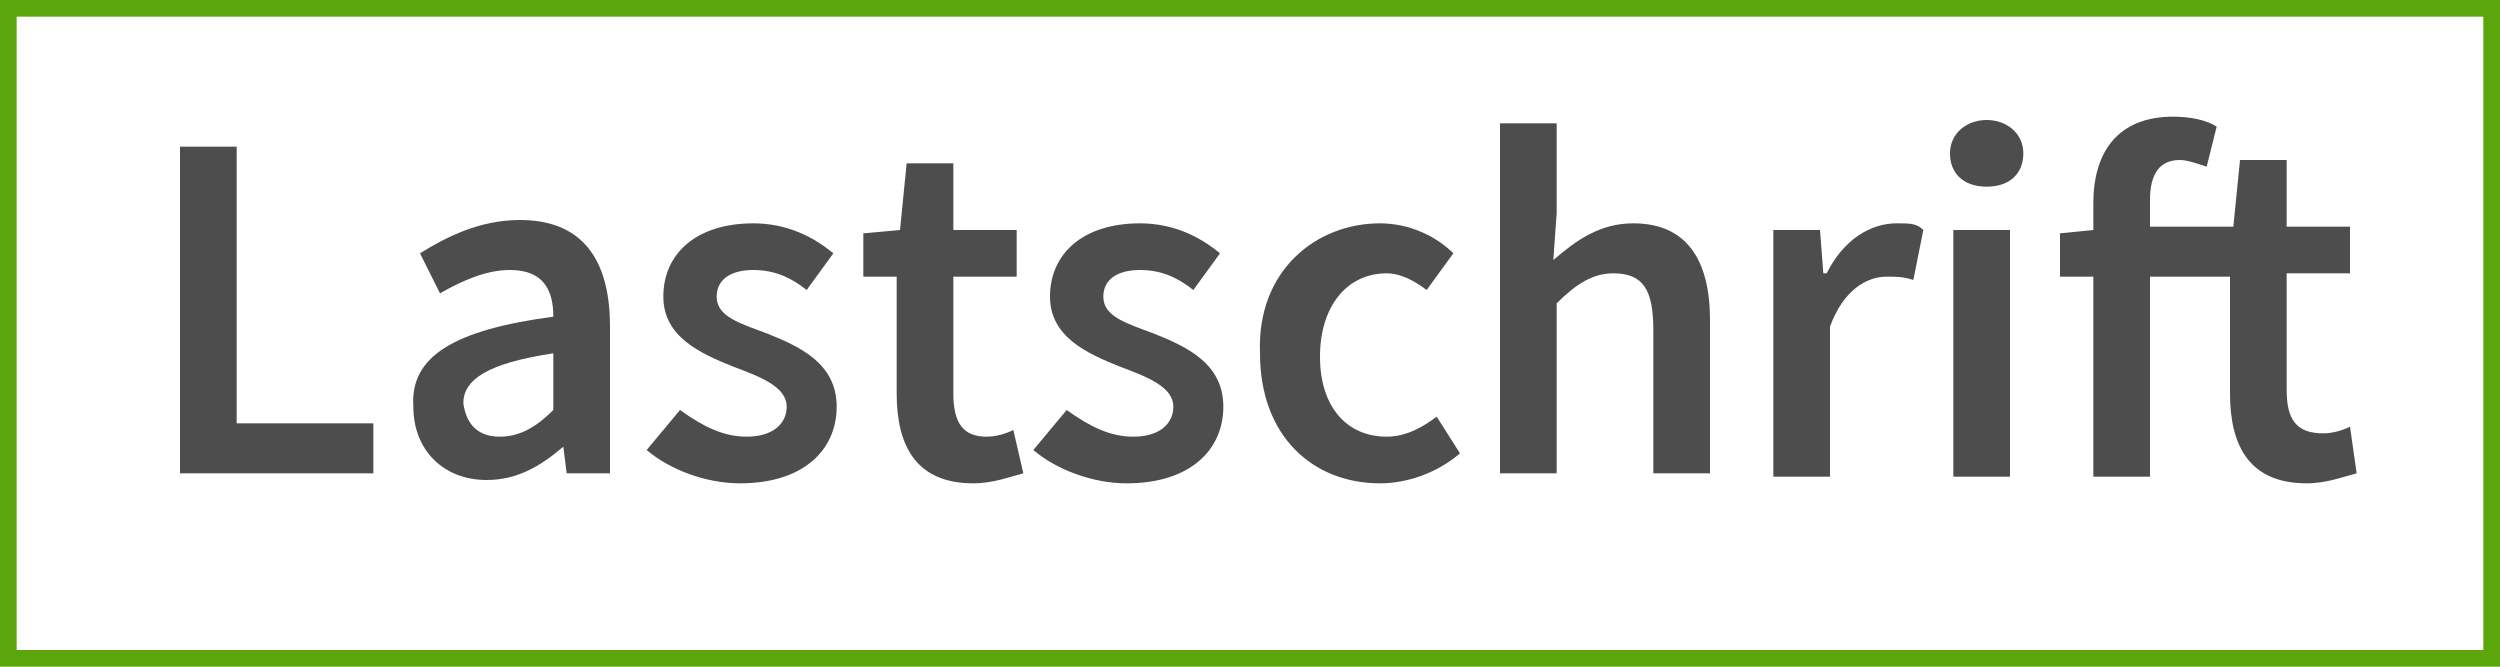 <?xml version="1.0" encoding="utf-8"?>
<svg version="1.1" id="Layer_1" xmlns="http://www.w3.org/2000/svg" xmlns:xlink="http://www.w3.org/1999/xlink" x="0px" y="0px"
	 viewBox="0 0 75 20" style="enable-background:new 0 0 75 20;" xml:space="preserve">
<style type="text/css">
	.st0{fill:#4D4D4D;}
	.st1{fill:none;stroke:#5BA60B;stroke-miterlimit:10;}
</style>
<path class="st0" d="M5.4,4.4h1.7v8.3h4.1v1.5H5.4V4.4z"/>
<path class="st0" d="M16.6,9.5c0-0.8-0.3-1.4-1.3-1.4c-0.7,0-1.4,0.3-2.1,0.7l-0.6-1.2c0.8-0.5,1.8-1,3-1c1.8,0,2.7,1.1,2.7,3.2v4.4
	H17l-0.1-0.8l0,0c-0.7,0.6-1.4,1-2.3,1c-1.3,0-2.2-0.9-2.2-2.2C12.3,10.7,13.6,9.9,16.6,9.5z M15,13.1c0.6,0,1.1-0.3,1.6-0.8v-1.7
	c-2,0.3-2.7,0.8-2.7,1.5C14,12.8,14.4,13.1,15,13.1z"/>
<path class="st0" d="M20.4,12.3c0.7,0.5,1.3,0.8,2,0.8c0.8,0,1.2-0.4,1.2-0.9c0-0.6-0.8-0.9-1.6-1.2c-1-0.4-2.1-0.9-2.1-2.1
	c0-1.3,1-2.2,2.7-2.2c1,0,1.8,0.4,2.4,0.9l-0.8,1.1c-0.5-0.4-1-0.6-1.6-0.6c-0.7,0-1.1,0.3-1.1,0.8c0,0.6,0.7,0.8,1.5,1.1
	c1,0.4,2.1,0.9,2.1,2.2s-1,2.3-2.9,2.3c-1,0-2.1-0.4-2.8-1L20.4,12.3z"/>
<path class="st0" d="M26.9,8.3h-1V7L27,6.9l0.2-2h1.4v2h1.9v1.4h-1.9v3.5c0,0.9,0.3,1.3,1,1.3c0.3,0,0.6-0.1,0.8-0.2l0.3,1.3
	c-0.4,0.1-0.9,0.3-1.5,0.3c-1.7,0-2.3-1.1-2.3-2.7V8.3z"/>
<path class="st0" d="M32,12.3c0.7,0.5,1.3,0.8,2,0.8c0.8,0,1.2-0.4,1.2-0.9c0-0.6-0.8-0.9-1.6-1.2c-1-0.4-2.1-0.9-2.1-2.1
	c0-1.3,1-2.2,2.7-2.2c1,0,1.8,0.4,2.4,0.9l-0.8,1.1c-0.5-0.4-1-0.6-1.6-0.6c-0.7,0-1.1,0.3-1.1,0.8c0,0.6,0.7,0.8,1.5,1.1
	c1,0.4,2.1,0.9,2.1,2.2s-1,2.3-2.9,2.3c-1,0-2.1-0.4-2.8-1L32,12.3z"/>
<path class="st0" d="M41.4,6.7c0.9,0,1.7,0.4,2.2,0.9l-0.8,1.1c-0.4-0.3-0.8-0.5-1.2-0.5c-1.2,0-2,1-2,2.5s0.8,2.4,2,2.4
	c0.6,0,1.1-0.3,1.5-0.6l0.7,1.1c-0.7,0.6-1.6,0.9-2.4,0.9c-2,0-3.6-1.4-3.6-3.9C37.7,8.1,39.5,6.7,41.4,6.7z"/>
<path class="st0" d="M45,3.7h1.7v2.7l-0.1,1.4C47.3,7.2,48,6.7,49,6.7c1.6,0,2.3,1.1,2.3,2.9v4.6h-1.7V9.9c0-1.2-0.3-1.7-1.2-1.7
	c-0.6,0-1.1,0.3-1.7,0.9v5.1H45V3.7z"/>
<path class="st0" d="M53.2,6.9h1.4l0.1,1.3h0.1c0.5-1,1.3-1.5,2.1-1.5c0.4,0,0.6,0,0.8,0.2l-0.3,1.5c-0.3-0.1-0.5-0.1-0.8-0.1
	c-0.6,0-1.3,0.4-1.7,1.5v4.5h-1.7C53.2,14.3,53.2,6.9,53.2,6.9z"/>
<path class="st0" d="M58.5,4.6c0-0.6,0.5-1,1.1-1s1.1,0.4,1.1,1s-0.4,1-1.1,1S58.5,5.2,58.5,4.6z M58.6,6.9h1.7v7.4h-1.7V6.9z"/>
<path class="st0" d="M70.7,14.2c-0.4,0.1-0.9,0.3-1.5,0.3c-1.7,0-2.3-1.1-2.3-2.7V8.3h-2.4v6h-1.7v-6h-1V7l1-0.1V6.1
	c0-1.5,0.7-2.6,2.4-2.6c0.5,0,1,0.1,1.3,0.3L66.2,5c-0.3-0.1-0.6-0.2-0.8-0.2c-0.6,0-0.9,0.4-0.9,1.2v0.8H67l0.2-2h1.4v2h1.9v1.4
	h-1.9v3.5c0,0.9,0.3,1.3,1.1,1.3c0.3,0,0.6-0.1,0.8-0.2L70.7,14.2z"/>
<rect class="st1" width="75" height="20"/>
</svg>
